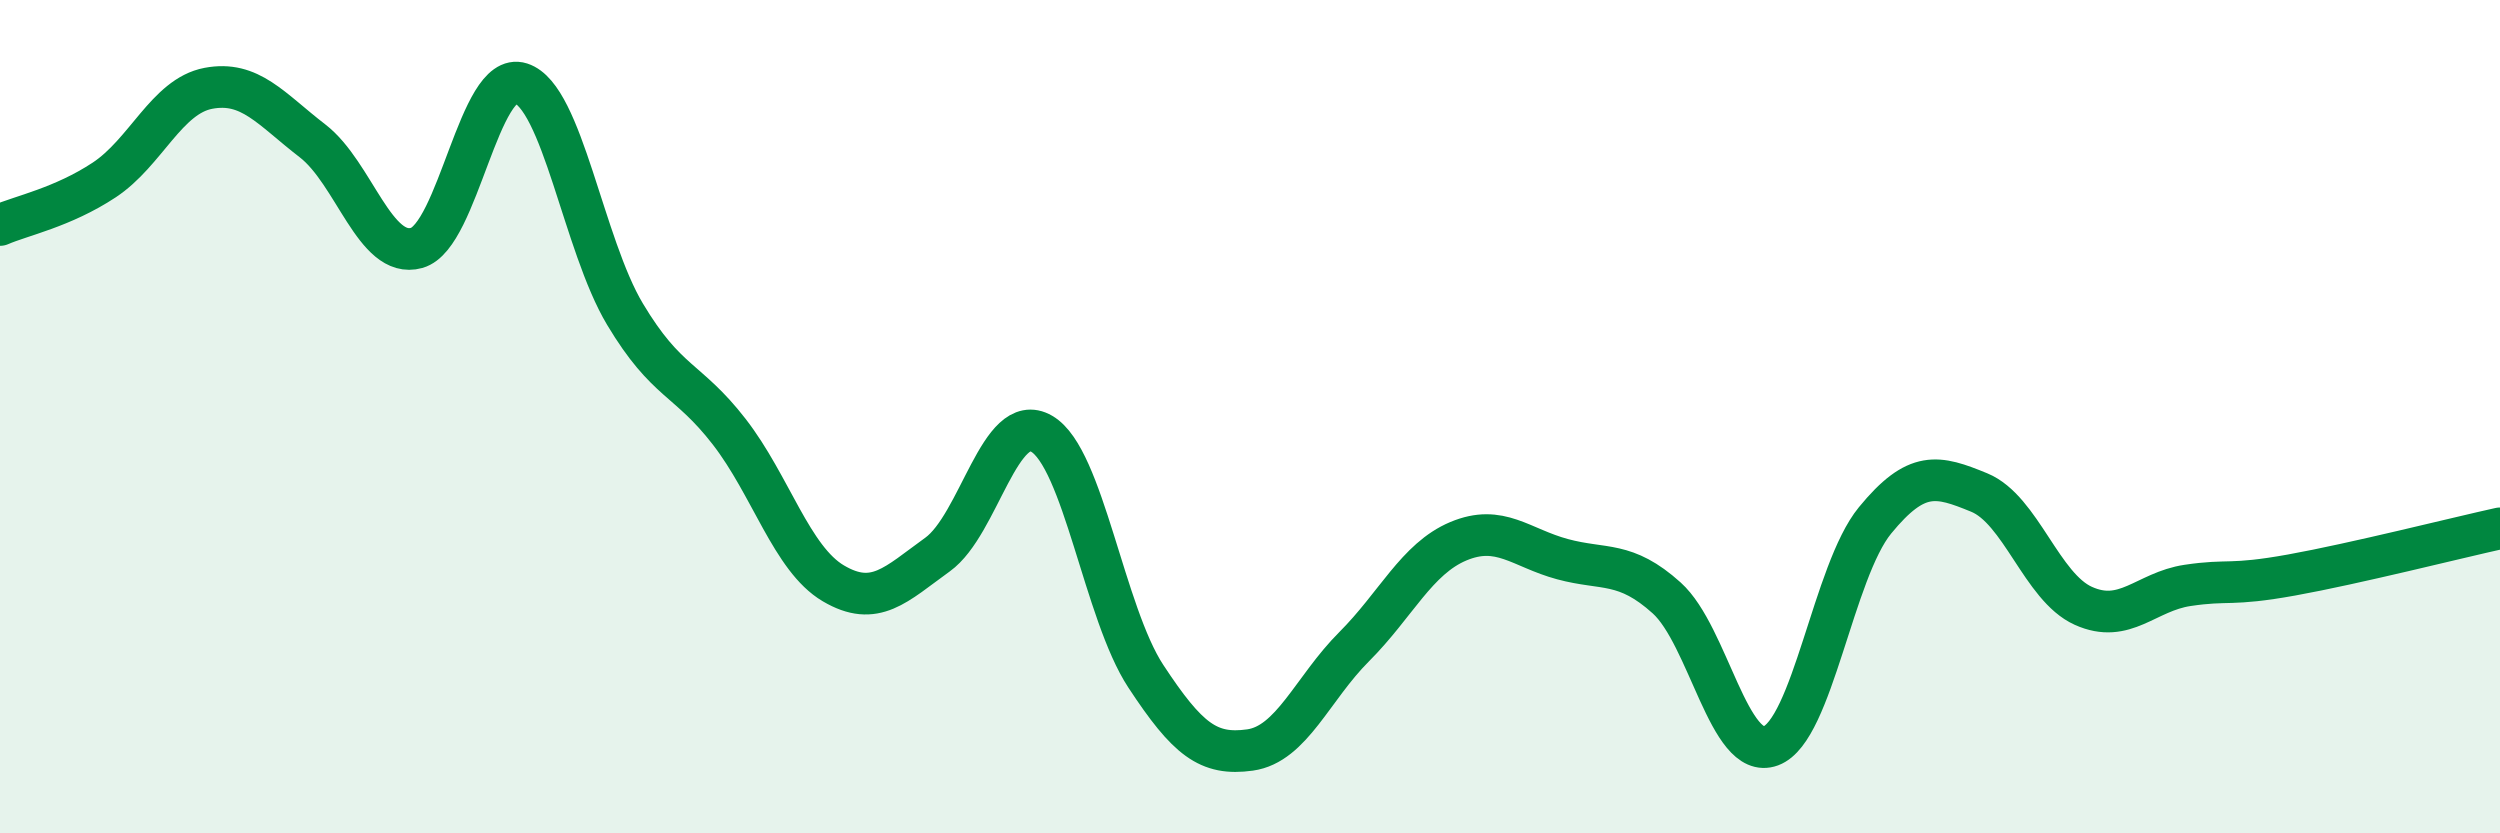 
    <svg width="60" height="20" viewBox="0 0 60 20" xmlns="http://www.w3.org/2000/svg">
      <path
        d="M 0,5.4 C 0.5,5.18 1.5,4.98 2.5,4.32 C 3.5,3.66 4,2.31 5,2.12 C 6,1.93 6.5,2.61 7.5,3.38 C 8.5,4.15 9,6.23 10,5.95 C 11,5.67 11.5,1.68 12.5,2 C 13.5,2.32 14,5.87 15,7.54 C 16,9.21 16.5,9.07 17.5,10.36 C 18.5,11.65 19,13.41 20,14 C 21,14.59 21.5,14.03 22.5,13.31 C 23.5,12.59 24,9.83 25,10.41 C 26,10.99 26.5,14.71 27.5,16.23 C 28.5,17.75 29,18.14 30,18 C 31,17.86 31.5,16.52 32.5,15.52 C 33.5,14.52 34,13.41 35,12.99 C 36,12.57 36.5,13.15 37.5,13.42 C 38.5,13.69 39,13.45 40,14.35 C 41,15.25 41.5,18.27 42.5,17.9 C 43.5,17.53 44,13.71 45,12.49 C 46,11.27 46.5,11.41 47.5,11.82 C 48.5,12.23 49,14.09 50,14.54 C 51,14.99 51.5,14.2 52.5,14.05 C 53.5,13.9 53.5,14.07 55,13.8 C 56.5,13.53 59,12.9 60,12.68L60 20L0 20Z"
        fill="#008740"
        opacity="0.1"
        stroke-linecap="round"
        stroke-linejoin="round"
      />
      <path
        d="M 0,5.4 C 0.5,5.18 1.5,4.98 2.5,4.32 C 3.5,3.66 4,2.31 5,2.12 C 6,1.93 6.5,2.61 7.5,3.38 C 8.5,4.15 9,6.23 10,5.95 C 11,5.67 11.5,1.68 12.5,2 C 13.5,2.32 14,5.87 15,7.54 C 16,9.21 16.5,9.07 17.5,10.36 C 18.5,11.65 19,13.41 20,14 C 21,14.59 21.5,14.03 22.5,13.31 C 23.5,12.59 24,9.83 25,10.41 C 26,10.99 26.5,14.71 27.5,16.23 C 28.5,17.75 29,18.14 30,18 C 31,17.86 31.5,16.52 32.5,15.52 C 33.5,14.52 34,13.41 35,12.99 C 36,12.57 36.5,13.15 37.5,13.42 C 38.5,13.69 39,13.45 40,14.35 C 41,15.25 41.5,18.27 42.5,17.9 C 43.5,17.53 44,13.71 45,12.49 C 46,11.27 46.5,11.41 47.5,11.82 C 48.5,12.23 49,14.09 50,14.54 C 51,14.99 51.5,14.2 52.5,14.05 C 53.5,13.9 53.5,14.07 55,13.8 C 56.5,13.53 59,12.9 60,12.68"
        stroke="#008740"
        stroke-width="1"
        fill="none"
        stroke-linecap="round"
        stroke-linejoin="round"
      />
    </svg>
  